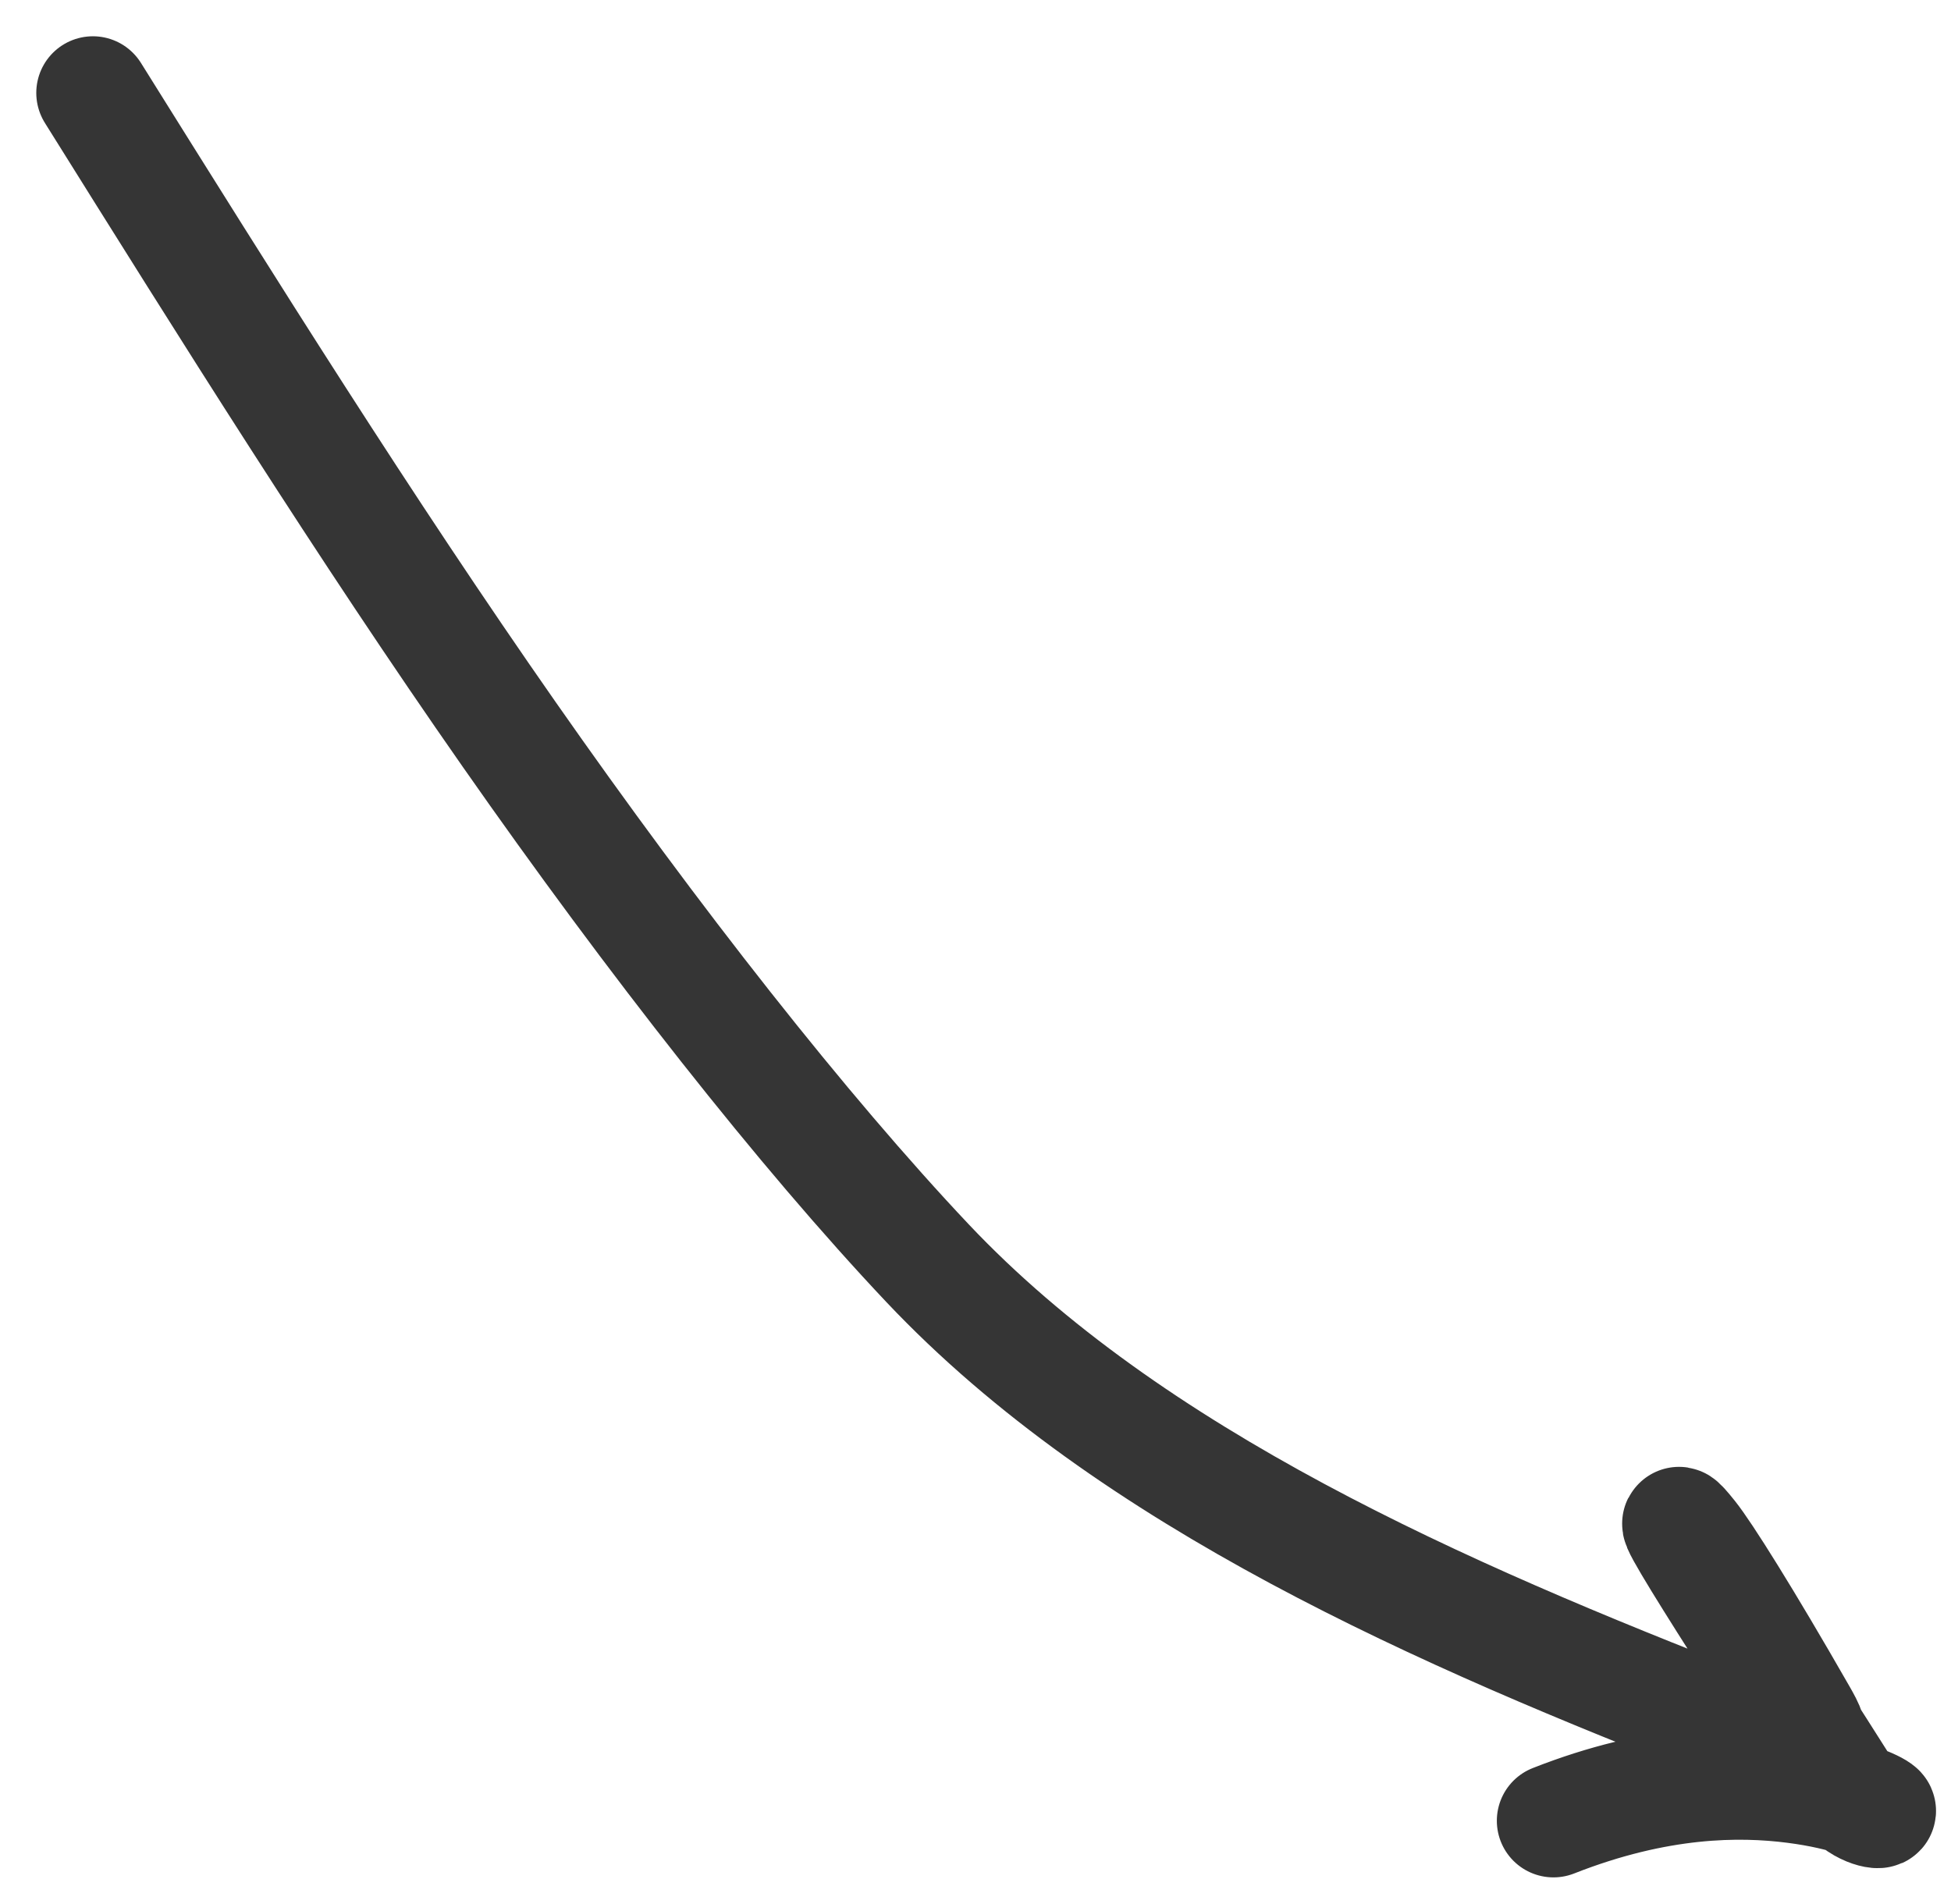 <?xml version="1.0" encoding="utf-8"?>
<svg xmlns="http://www.w3.org/2000/svg" fill="none" height="100%" overflow="visible" preserveAspectRatio="none" style="display: block;" viewBox="0 0 42 41" width="100%">
<path d="M2 2C4.923 6.677 7.846 11.353 10.959 15.808C14.072 20.263 17.287 24.355 19.966 27.194C24.352 31.84 31.038 34.753 37.313 37.191C39.316 37.969 39.058 37.437 38.761 36.919C37.545 34.795 36.693 33.447 36.396 33.075C35.207 31.584 38.456 36.533 39.711 38.529C39.991 38.974 40.519 39.049 40.453 38.978C40.386 38.907 39.802 38.615 38.624 38.464C37.446 38.314 35.692 38.314 33.442 39.2" id="Vector 113" stroke="#353535" stroke-linecap="round" stroke-width="2.438"/>
</svg>